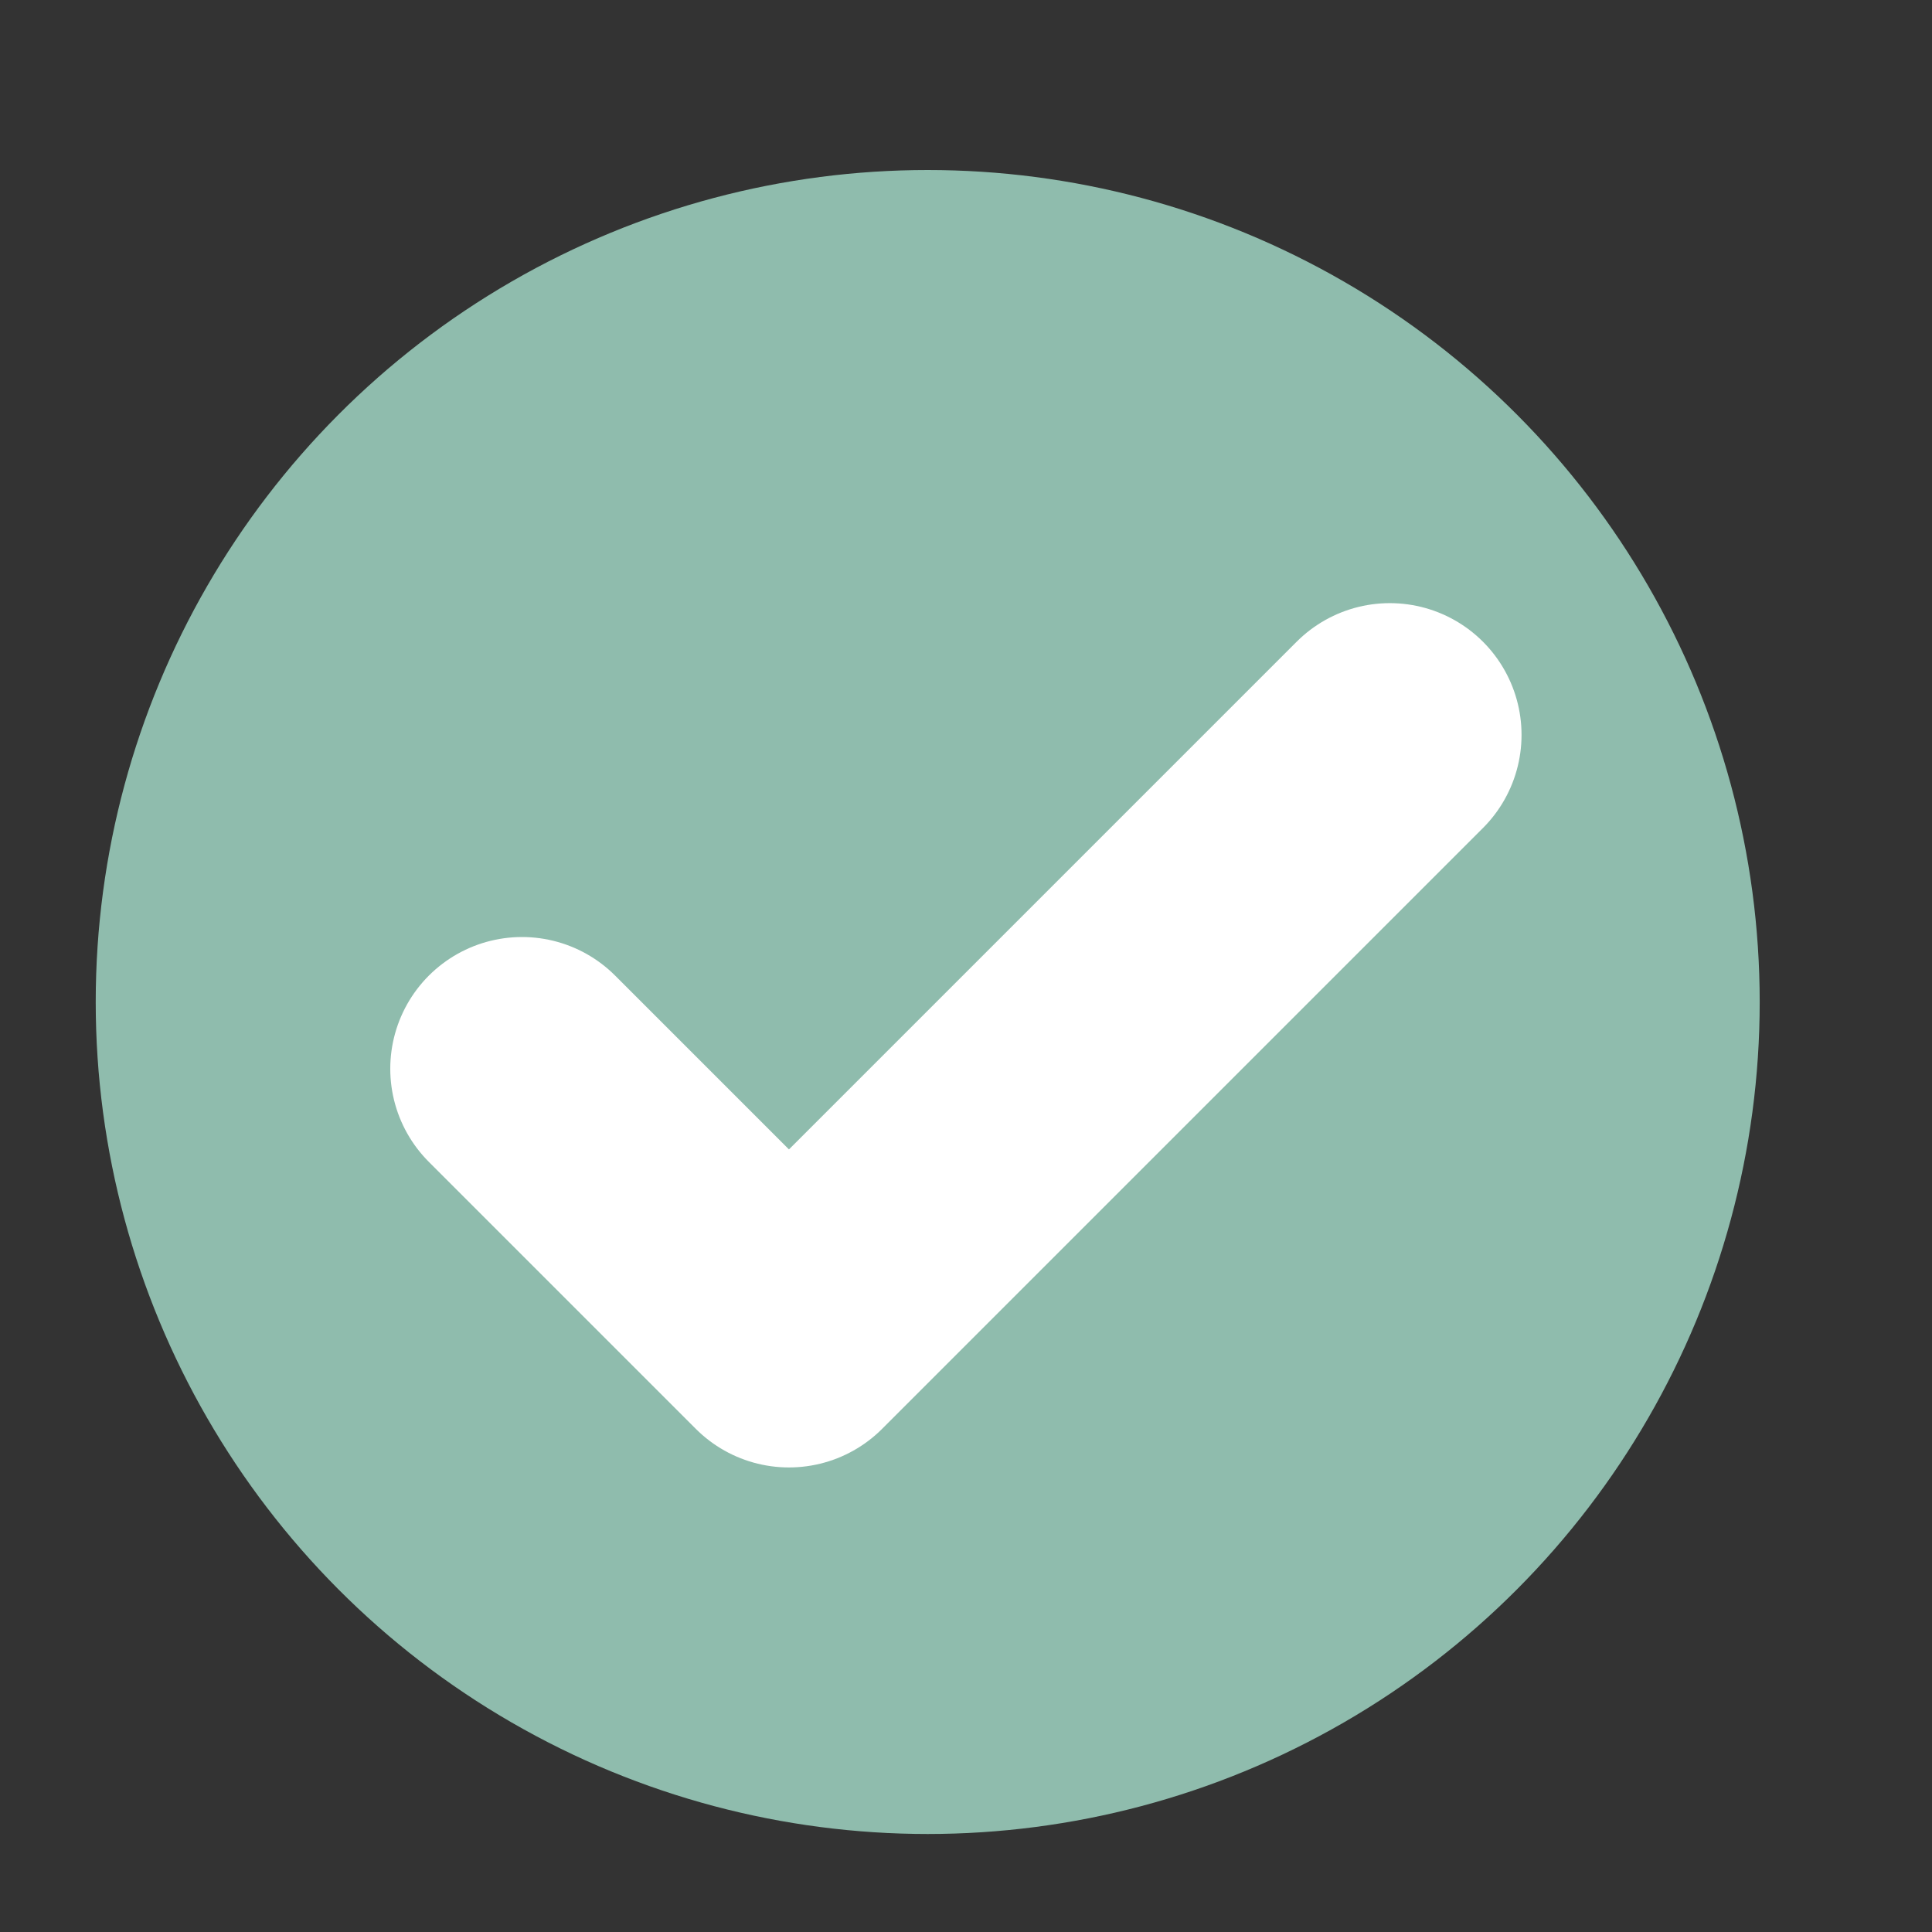 <svg width="11" height="11" viewBox="0 0 11 11" fill="none" xmlns="http://www.w3.org/2000/svg">
                <rect x="0" y="0" width="11" height="11" fill="#333333" stroke="none"/>
                <circle cx="5.282" cy="5.705" r="4.737" fill="#8FBCAD"></circle>
                <path d="M7.913 4.184L4.492 7.605L2.972 6.085" stroke="white" stroke-width="1.5" stroke-linecap="round" stroke-linejoin="round"></path>
                </svg>